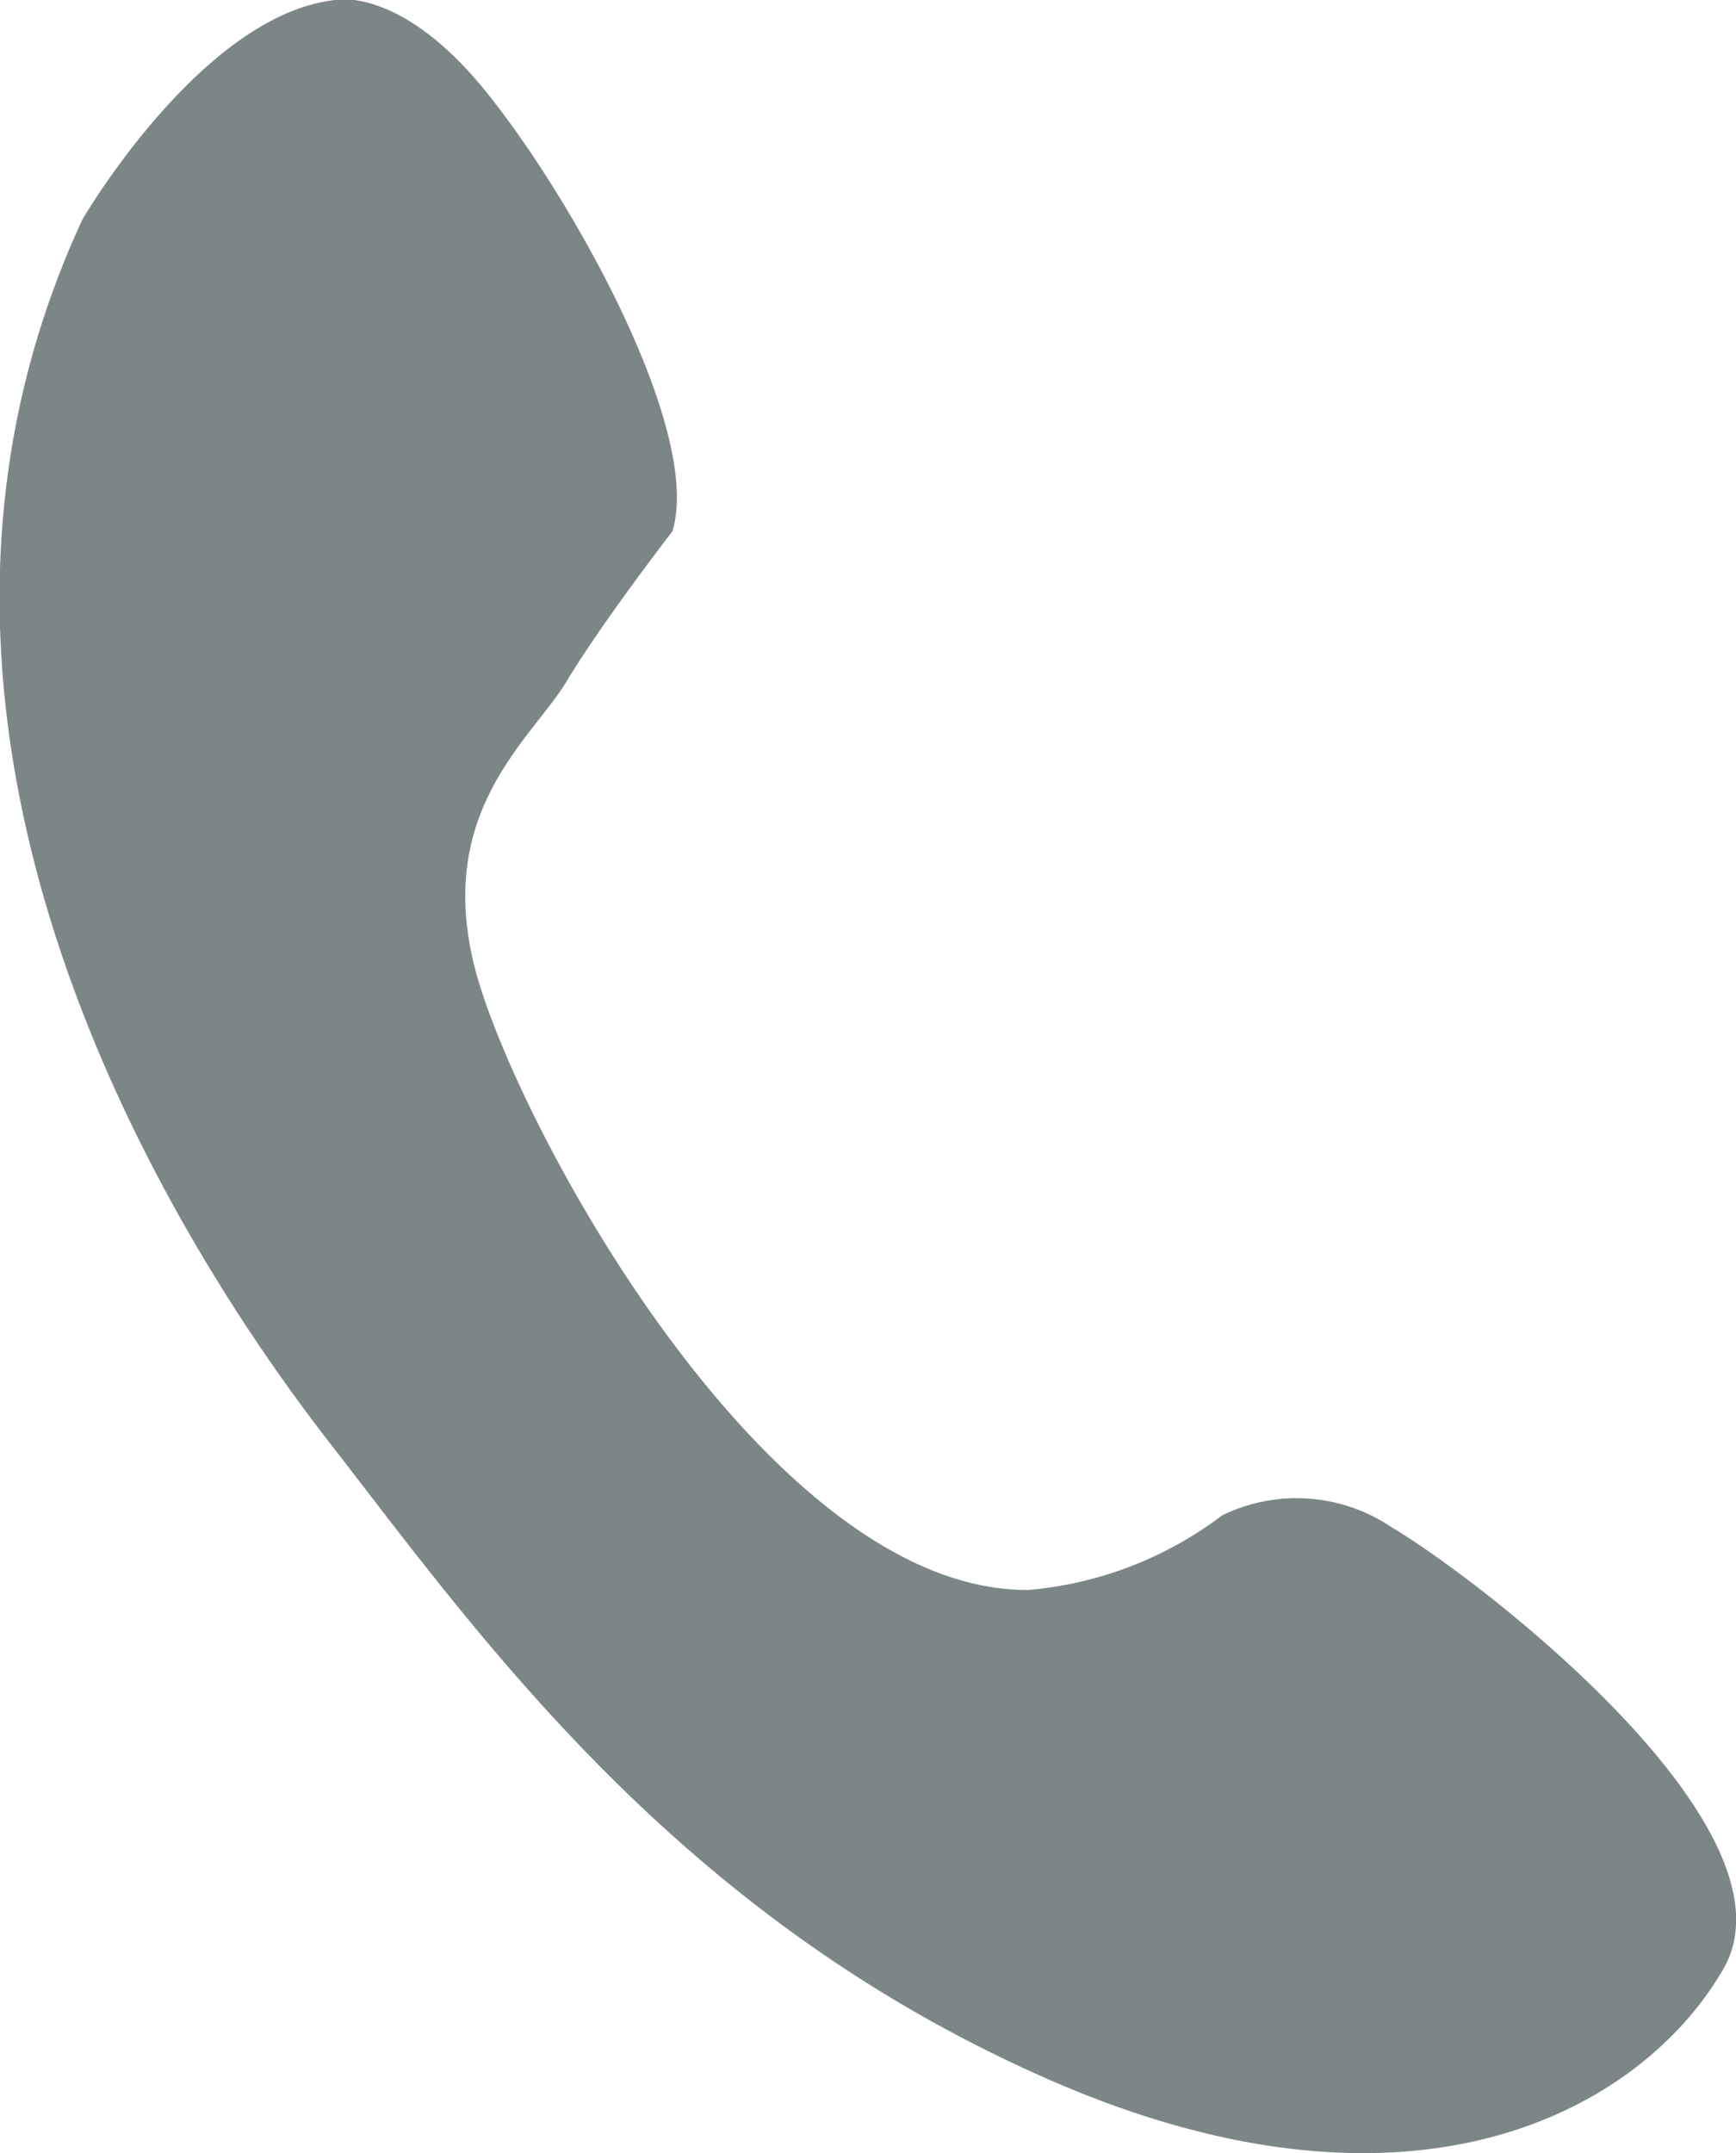 <svg xmlns="http://www.w3.org/2000/svg" viewBox="0 0 47.53 58.92"><defs><style>.cls-1{fill:#7c8687;fill-rule:evenodd}</style></defs><title>Middel 9</title><g id="Laag_2" data-name="Laag 2"><path class="cls-1" d="M33.46 41.47a4.65 4.65 0 0 1 4.62.31c2.57 1.53 11.28 8.3 9.11 12.09s-8.43 7.47-18.56 3S13.14 44.78 9 39.45-4.24 20 2.26 6c0 0 3.26-5.6 6.92-6 0 0 1.75-.39 4.07 2.44s6 9.33 5.16 12.1c0 0-1.92 2.48-2.9 4.11s-3.84 3.7-2.35 8.39 8.15 16.52 15 16.47a10.23 10.23 0 0 0 5.3-2.04z" id="Laag_1-2" data-name="Laag 1"/></g></svg>
